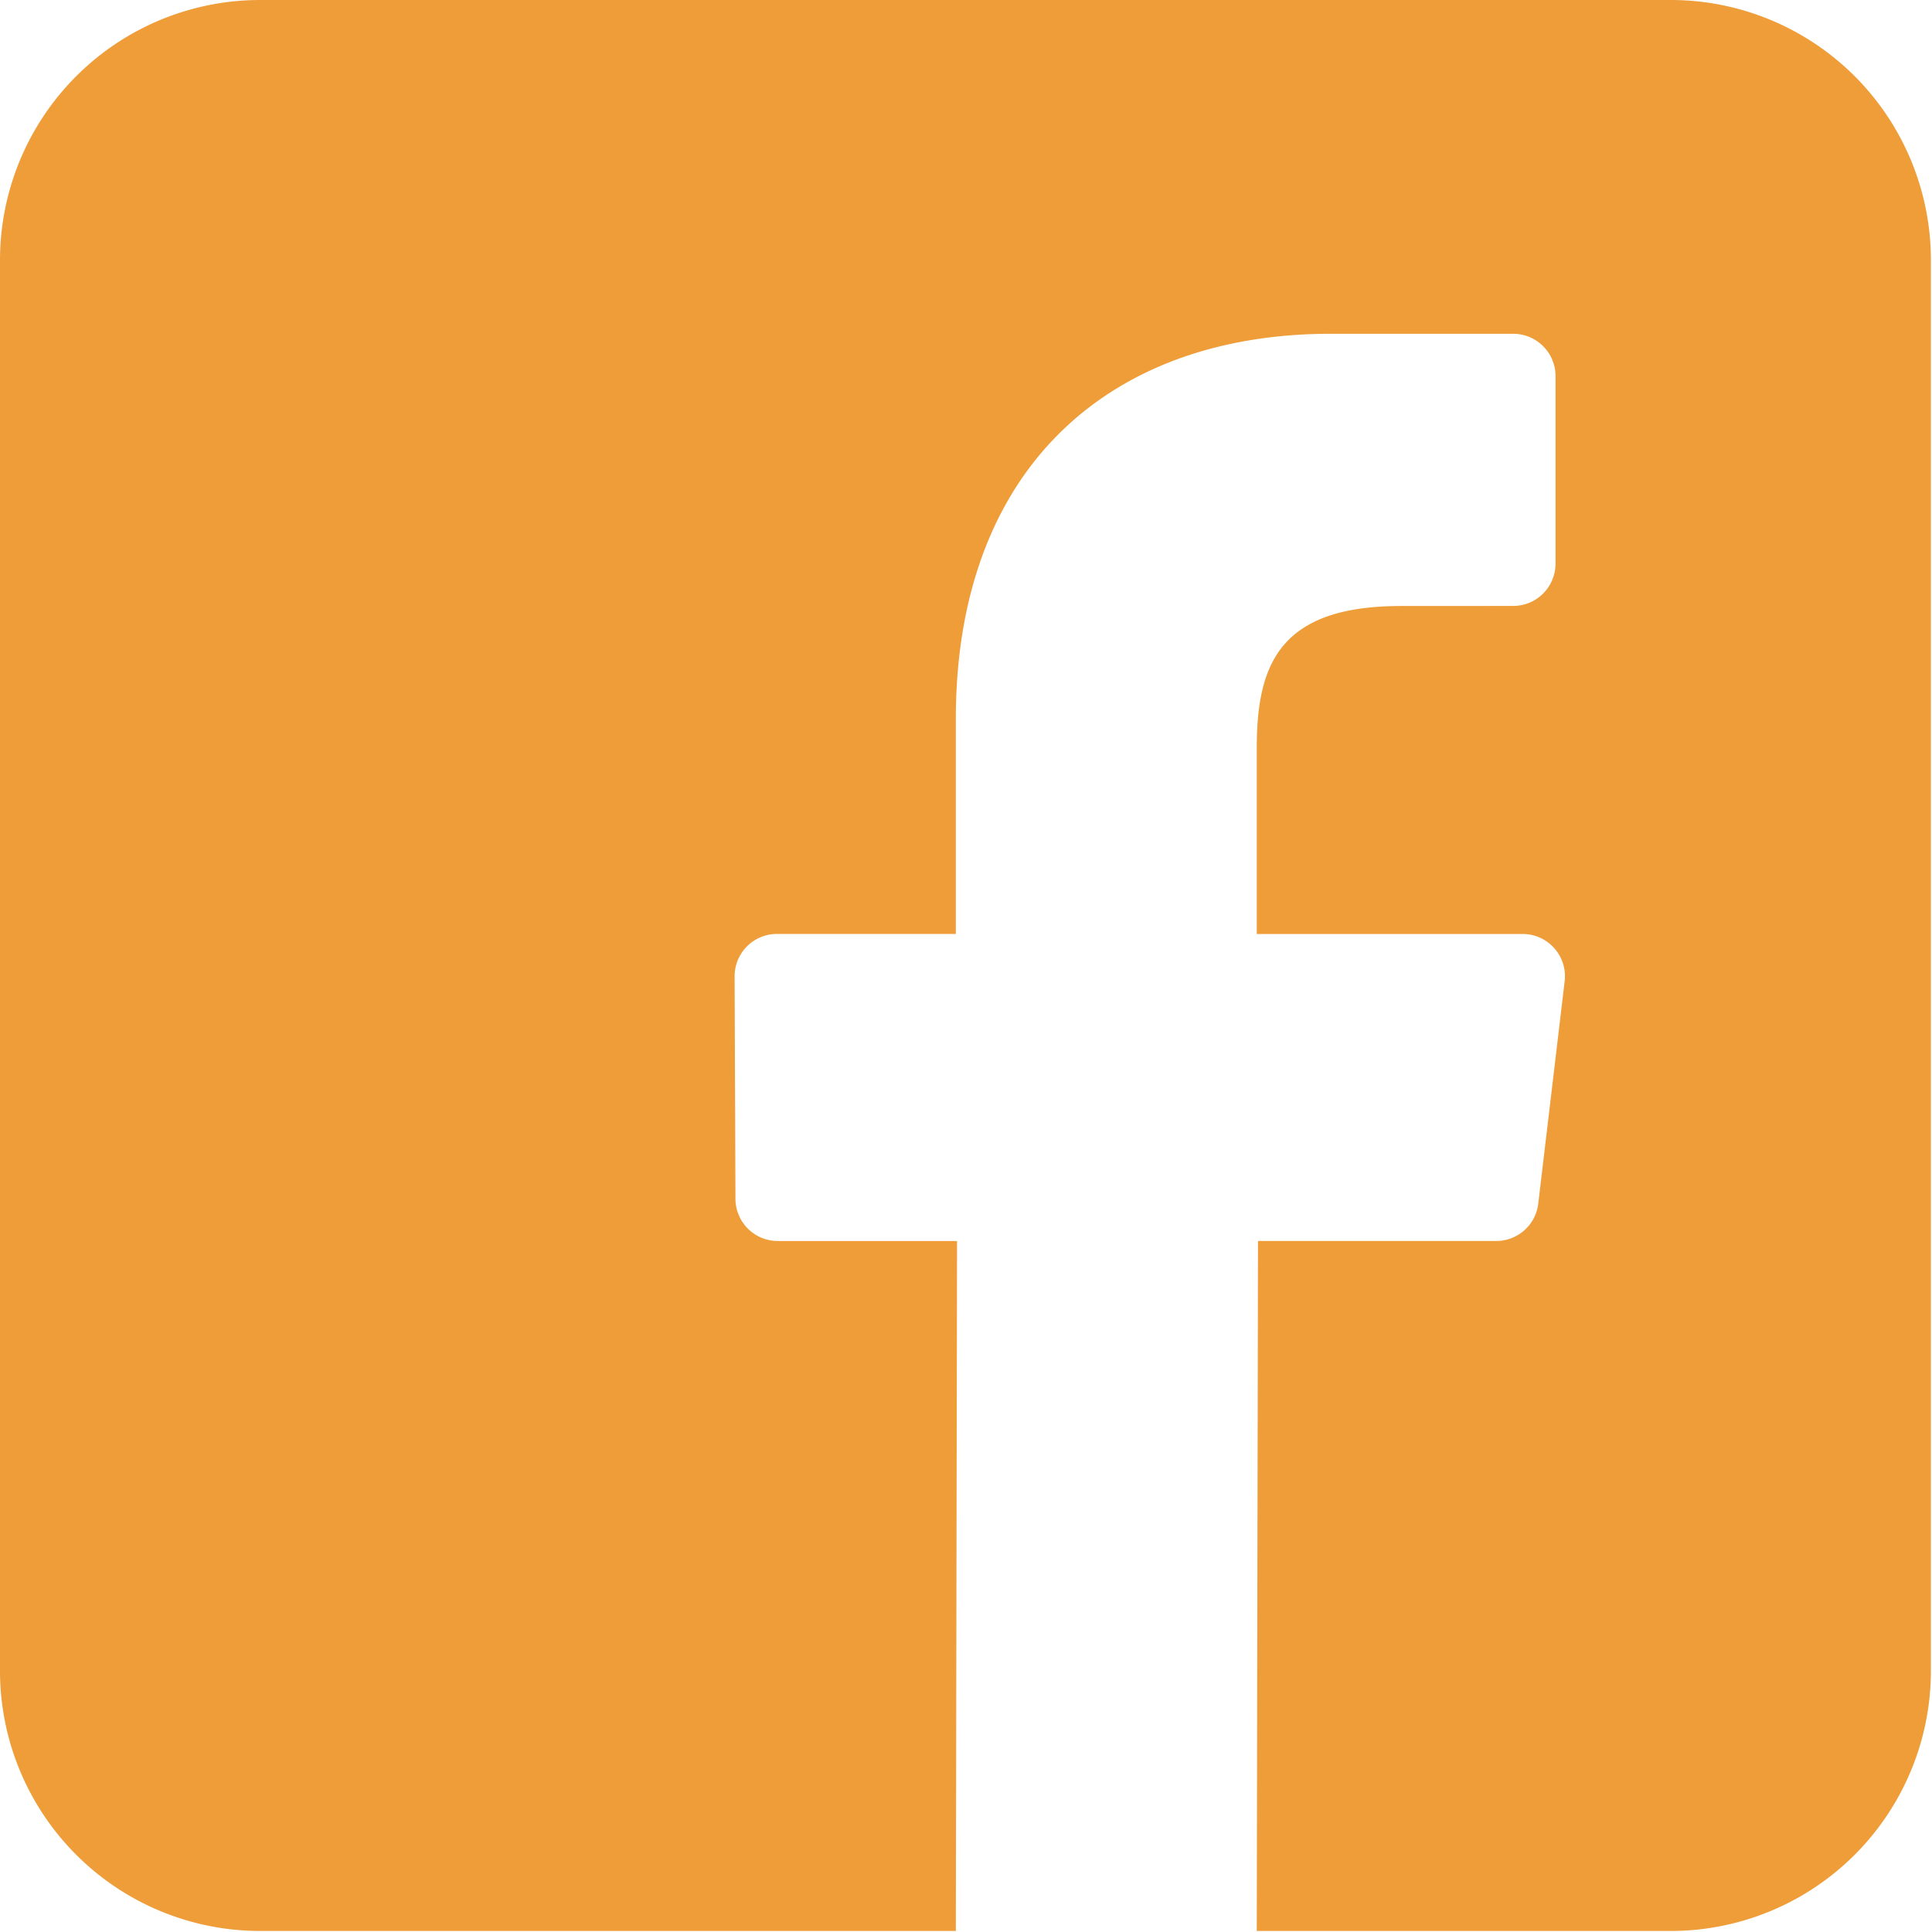 <svg height="30" viewBox="0 0 30 30" width="30" xmlns="http://www.w3.org/2000/svg"><path d="M25.944 0H4.04A4.04 4.04 0 0 0 0 4.04v21.904a4.04 4.04 0 0 0 4.04 4.04h10.802l.019-10.714h-2.784a.657.657 0 0 1-.657-.655l-.013-3.454a.657.657 0 0 1 .657-.659h2.778v-3.337c0-3.873 2.366-5.982 5.82-5.982h2.835c.363 0 .657.294.657.657v2.912a.657.657 0 0 1-.656.657l-1.74.001c-1.879 0-2.243.893-2.243 2.203v2.89h4.129c.393 0 .698.343.652.733l-.41 3.454a.657.657 0 0 1-.652.58h-3.7l-.019 10.714h6.428a4.04 4.04 0 0 0 4.04-4.04V4.04A4.04 4.04 0 0 0 25.944 0z" fill="#ee9d39"/></svg>